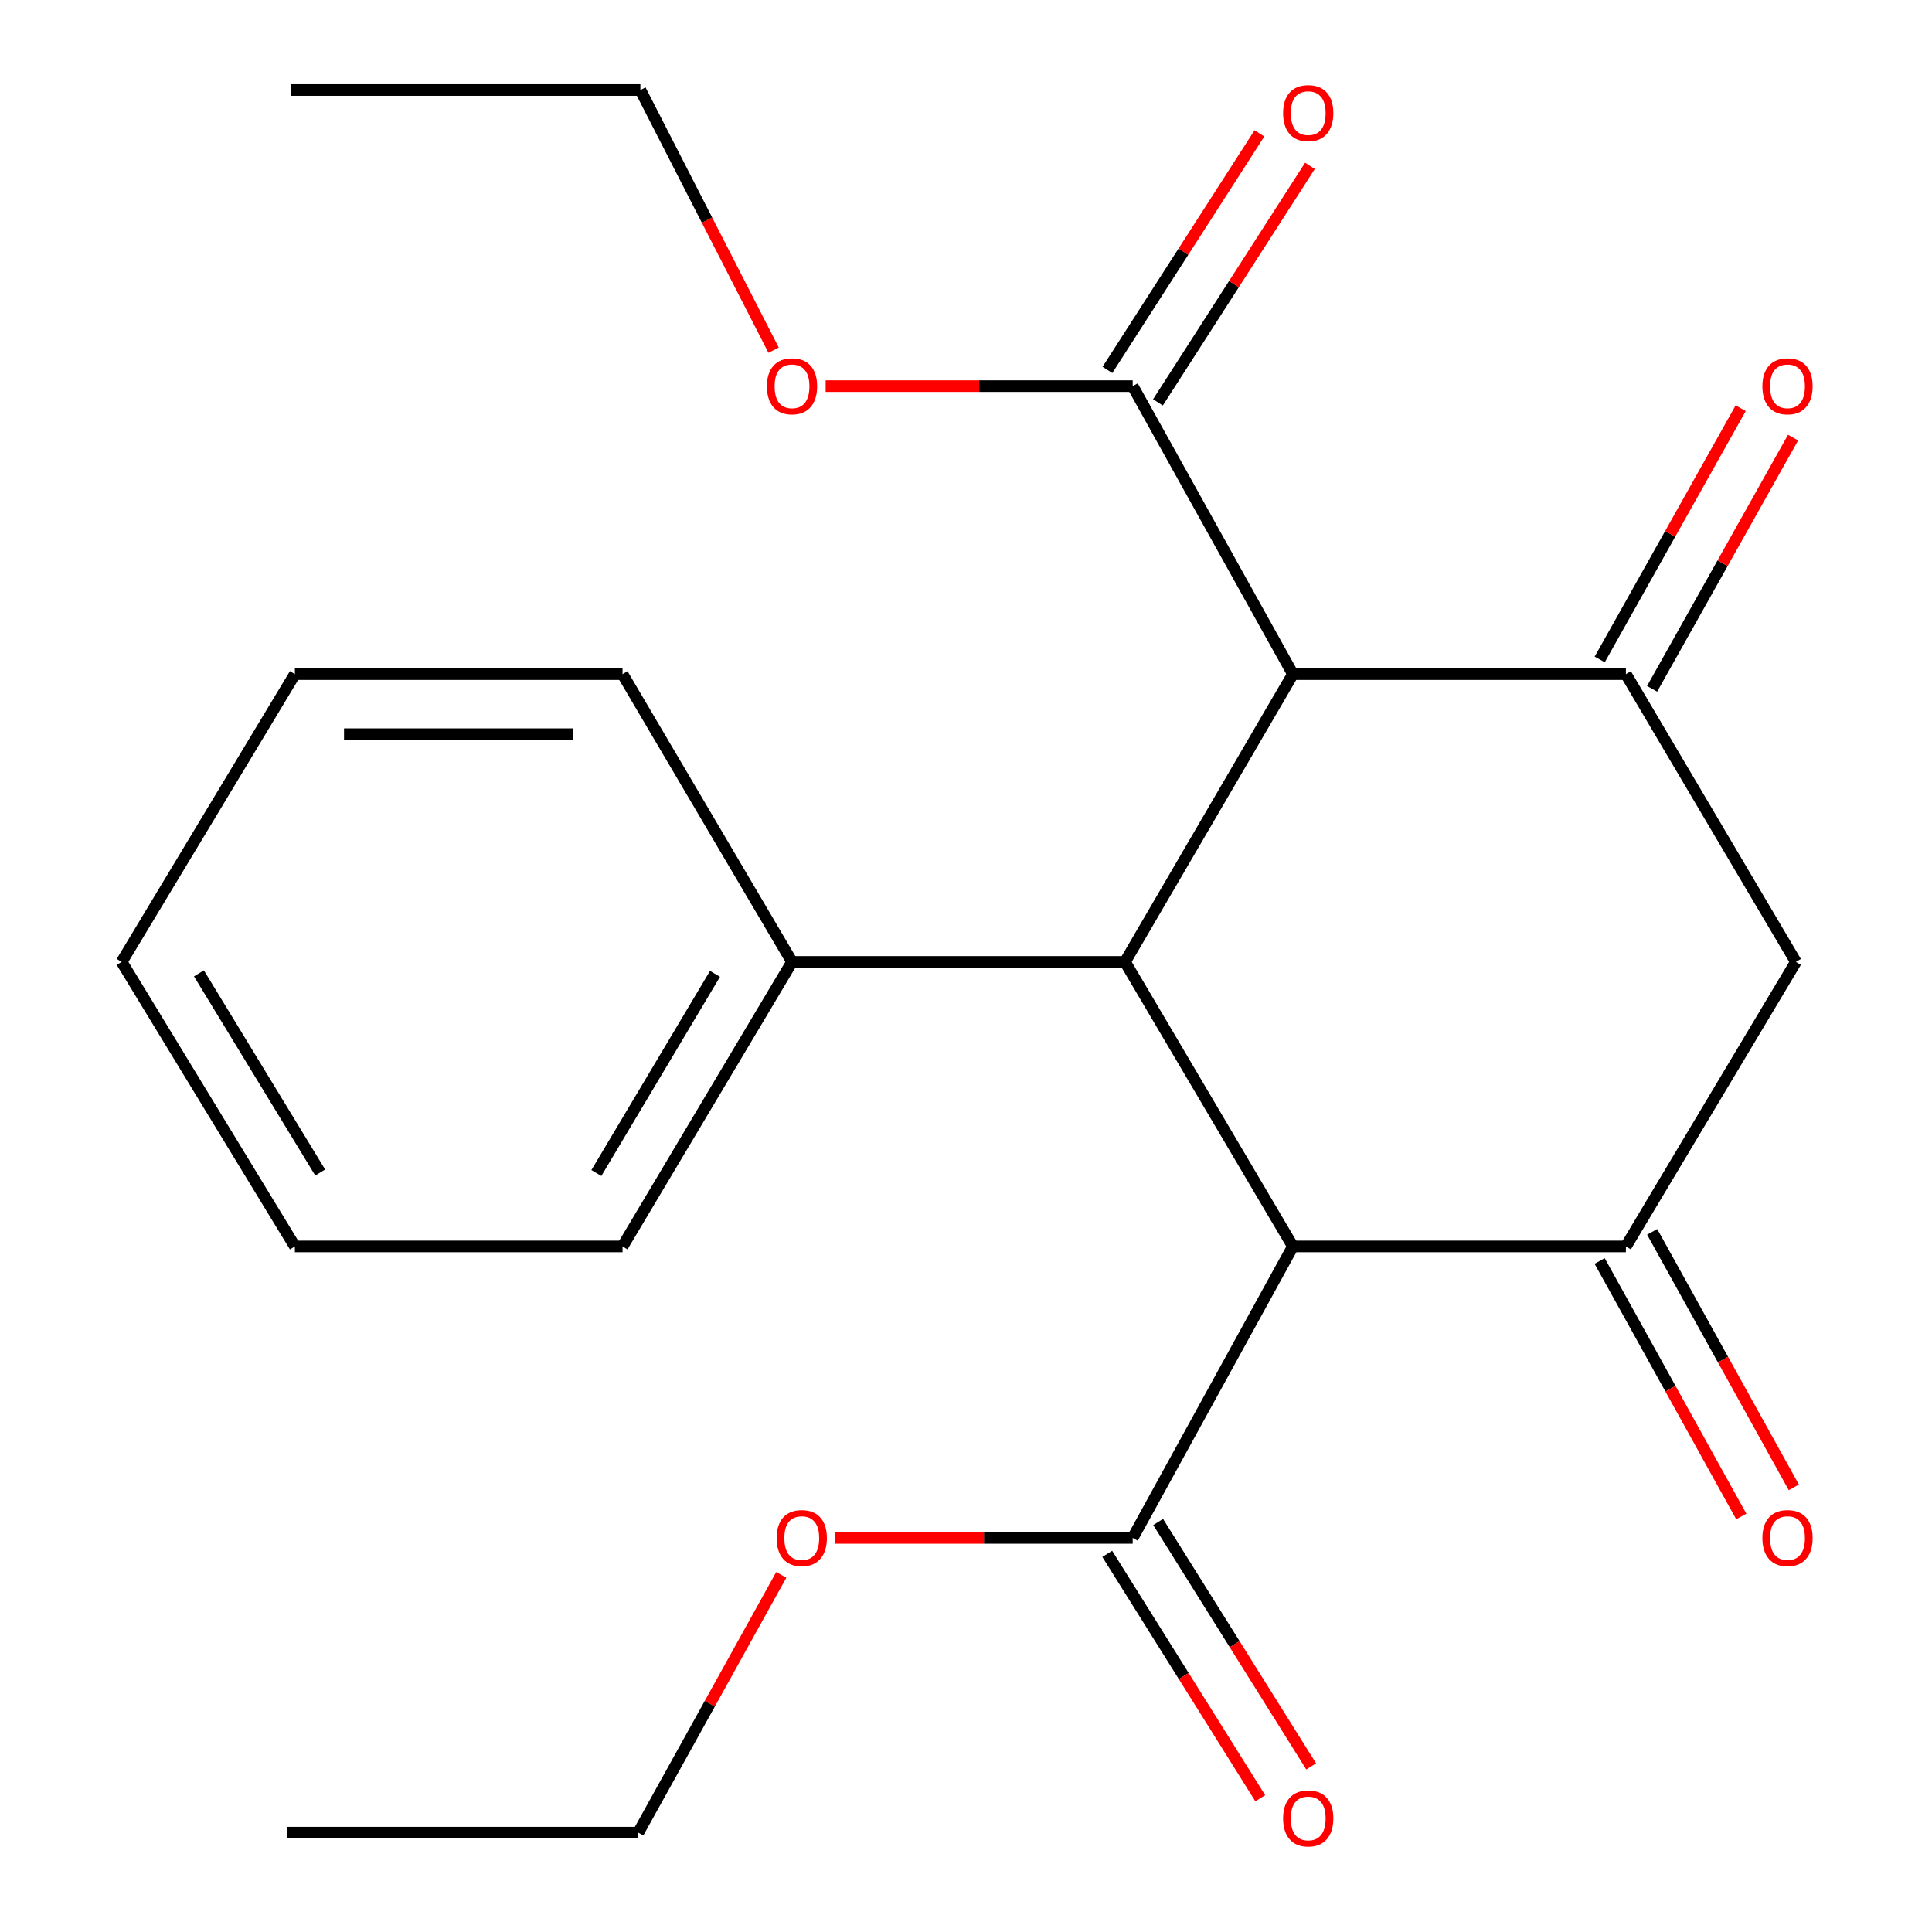 <?xml version='1.0' encoding='iso-8859-1'?>
<svg version='1.1' baseProfile='full'
              xmlns='http://www.w3.org/2000/svg'
                      xmlns:rdkit='http://www.rdkit.org/xml'
                      xmlns:xlink='http://www.w3.org/1999/xlink'
                  xml:space='preserve'
width='1000px' height='1000px' viewBox='0 0 1000 1000'>
<!-- END OF HEADER -->
<rect style='opacity:1.0;fill:#FFFFFF;stroke:none' width='1000' height='1000' x='0' y='0'> </rect>
<path class='bond-1' d='M 669.207,645.143 L 582.31,497.875' style='fill:none;fill-rule:evenodd;stroke:#000000;stroke-width:6px;stroke-linecap:butt;stroke-linejoin:miter;stroke-opacity:1' />
<path class='bond-3' d='M 669.207,645.143 L 841.566,645.143' style='fill:none;fill-rule:evenodd;stroke:#000000;stroke-width:6px;stroke-linecap:butt;stroke-linejoin:miter;stroke-opacity:1' />
<path class='bond-6' d='M 669.207,645.143 L 586.282,796.02' style='fill:none;fill-rule:evenodd;stroke:#000000;stroke-width:6px;stroke-linecap:butt;stroke-linejoin:miter;stroke-opacity:1' />
<path class='bond-0' d='M 669.207,348.931 L 582.31,497.875' style='fill:none;fill-rule:evenodd;stroke:#000000;stroke-width:6px;stroke-linecap:butt;stroke-linejoin:miter;stroke-opacity:1' />
<path class='bond-5' d='M 669.207,348.931 L 586.282,199.867' style='fill:none;fill-rule:evenodd;stroke:#000000;stroke-width:6px;stroke-linecap:butt;stroke-linejoin:miter;stroke-opacity:1' />
<path class='bond-23' d='M 669.207,348.931 L 841.566,348.931' style='fill:none;fill-rule:evenodd;stroke:#000000;stroke-width:6px;stroke-linecap:butt;stroke-linejoin:miter;stroke-opacity:1' />
<path class='bond-9' d='M 582.31,497.875 L 409.95,497.875' style='fill:none;fill-rule:evenodd;stroke:#000000;stroke-width:6px;stroke-linecap:butt;stroke-linejoin:miter;stroke-opacity:1' />
<path class='bond-2' d='M 841.566,348.931 L 929.551,497.875' style='fill:none;fill-rule:evenodd;stroke:#000000;stroke-width:6px;stroke-linecap:butt;stroke-linejoin:miter;stroke-opacity:1' />
<path class='bond-7' d='M 855.12,356.537 L 891.605,291.522' style='fill:none;fill-rule:evenodd;stroke:#000000;stroke-width:6px;stroke-linecap:butt;stroke-linejoin:miter;stroke-opacity:1' />
<path class='bond-7' d='M 891.605,291.522 L 928.089,226.506' style='fill:none;fill-rule:evenodd;stroke:#FF0000;stroke-width:6px;stroke-linecap:butt;stroke-linejoin:miter;stroke-opacity:1' />
<path class='bond-7' d='M 828.013,341.325 L 864.497,276.31' style='fill:none;fill-rule:evenodd;stroke:#000000;stroke-width:6px;stroke-linecap:butt;stroke-linejoin:miter;stroke-opacity:1' />
<path class='bond-7' d='M 864.497,276.31 L 900.982,211.294' style='fill:none;fill-rule:evenodd;stroke:#FF0000;stroke-width:6px;stroke-linecap:butt;stroke-linejoin:miter;stroke-opacity:1' />
<path class='bond-4' d='M 841.566,645.143 L 929.551,497.875' style='fill:none;fill-rule:evenodd;stroke:#000000;stroke-width:6px;stroke-linecap:butt;stroke-linejoin:miter;stroke-opacity:1' />
<path class='bond-8' d='M 827.974,652.679 L 864.634,718.801' style='fill:none;fill-rule:evenodd;stroke:#000000;stroke-width:6px;stroke-linecap:butt;stroke-linejoin:miter;stroke-opacity:1' />
<path class='bond-8' d='M 864.634,718.801 L 901.293,784.924' style='fill:none;fill-rule:evenodd;stroke:#FF0000;stroke-width:6px;stroke-linecap:butt;stroke-linejoin:miter;stroke-opacity:1' />
<path class='bond-8' d='M 855.159,637.607 L 891.819,703.729' style='fill:none;fill-rule:evenodd;stroke:#000000;stroke-width:6px;stroke-linecap:butt;stroke-linejoin:miter;stroke-opacity:1' />
<path class='bond-8' d='M 891.819,703.729 L 928.479,769.852' style='fill:none;fill-rule:evenodd;stroke:#FF0000;stroke-width:6px;stroke-linecap:butt;stroke-linejoin:miter;stroke-opacity:1' />
<path class='bond-10' d='M 599.357,208.268 L 638.691,147.051' style='fill:none;fill-rule:evenodd;stroke:#000000;stroke-width:6px;stroke-linecap:butt;stroke-linejoin:miter;stroke-opacity:1' />
<path class='bond-10' d='M 638.691,147.051 L 678.025,85.833' style='fill:none;fill-rule:evenodd;stroke:#FF0000;stroke-width:6px;stroke-linecap:butt;stroke-linejoin:miter;stroke-opacity:1' />
<path class='bond-10' d='M 573.206,191.465 L 612.54,130.248' style='fill:none;fill-rule:evenodd;stroke:#000000;stroke-width:6px;stroke-linecap:butt;stroke-linejoin:miter;stroke-opacity:1' />
<path class='bond-10' d='M 612.54,130.248 L 651.874,69.03' style='fill:none;fill-rule:evenodd;stroke:#FF0000;stroke-width:6px;stroke-linecap:butt;stroke-linejoin:miter;stroke-opacity:1' />
<path class='bond-12' d='M 586.282,199.867 L 506.82,199.867' style='fill:none;fill-rule:evenodd;stroke:#000000;stroke-width:6px;stroke-linecap:butt;stroke-linejoin:miter;stroke-opacity:1' />
<path class='bond-12' d='M 506.82,199.867 L 427.358,199.867' style='fill:none;fill-rule:evenodd;stroke:#FF0000;stroke-width:6px;stroke-linecap:butt;stroke-linejoin:miter;stroke-opacity:1' />
<path class='bond-11' d='M 573.109,804.268 L 612.712,867.523' style='fill:none;fill-rule:evenodd;stroke:#000000;stroke-width:6px;stroke-linecap:butt;stroke-linejoin:miter;stroke-opacity:1' />
<path class='bond-11' d='M 612.712,867.523 L 652.315,930.778' style='fill:none;fill-rule:evenodd;stroke:#FF0000;stroke-width:6px;stroke-linecap:butt;stroke-linejoin:miter;stroke-opacity:1' />
<path class='bond-11' d='M 599.455,787.773 L 639.058,851.028' style='fill:none;fill-rule:evenodd;stroke:#000000;stroke-width:6px;stroke-linecap:butt;stroke-linejoin:miter;stroke-opacity:1' />
<path class='bond-11' d='M 639.058,851.028 L 678.661,914.283' style='fill:none;fill-rule:evenodd;stroke:#FF0000;stroke-width:6px;stroke-linecap:butt;stroke-linejoin:miter;stroke-opacity:1' />
<path class='bond-13' d='M 586.282,796.02 L 509.278,796.02' style='fill:none;fill-rule:evenodd;stroke:#000000;stroke-width:6px;stroke-linecap:butt;stroke-linejoin:miter;stroke-opacity:1' />
<path class='bond-13' d='M 509.278,796.02 L 432.275,796.02' style='fill:none;fill-rule:evenodd;stroke:#FF0000;stroke-width:6px;stroke-linecap:butt;stroke-linejoin:miter;stroke-opacity:1' />
<path class='bond-14' d='M 409.95,497.875 L 322.224,645.143' style='fill:none;fill-rule:evenodd;stroke:#000000;stroke-width:6px;stroke-linecap:butt;stroke-linejoin:miter;stroke-opacity:1' />
<path class='bond-14' d='M 370.086,504.057 L 308.678,607.145' style='fill:none;fill-rule:evenodd;stroke:#000000;stroke-width:6px;stroke-linecap:butt;stroke-linejoin:miter;stroke-opacity:1' />
<path class='bond-15' d='M 409.95,497.875 L 322.224,348.931' style='fill:none;fill-rule:evenodd;stroke:#000000;stroke-width:6px;stroke-linecap:butt;stroke-linejoin:miter;stroke-opacity:1' />
<path class='bond-16' d='M 400.413,181.242 L 365.938,113.915' style='fill:none;fill-rule:evenodd;stroke:#FF0000;stroke-width:6px;stroke-linecap:butt;stroke-linejoin:miter;stroke-opacity:1' />
<path class='bond-16' d='M 365.938,113.915 L 331.463,46.589' style='fill:none;fill-rule:evenodd;stroke:#000000;stroke-width:6px;stroke-linecap:butt;stroke-linejoin:miter;stroke-opacity:1' />
<path class='bond-17' d='M 404.386,815.142 L 367.381,881.857' style='fill:none;fill-rule:evenodd;stroke:#FF0000;stroke-width:6px;stroke-linecap:butt;stroke-linejoin:miter;stroke-opacity:1' />
<path class='bond-17' d='M 367.381,881.857 L 330.375,948.573' style='fill:none;fill-rule:evenodd;stroke:#000000;stroke-width:6px;stroke-linecap:butt;stroke-linejoin:miter;stroke-opacity:1' />
<path class='bond-20' d='M 322.224,645.143 L 152.628,645.143' style='fill:none;fill-rule:evenodd;stroke:#000000;stroke-width:6px;stroke-linecap:butt;stroke-linejoin:miter;stroke-opacity:1' />
<path class='bond-21' d='M 322.224,348.931 L 152.628,348.931' style='fill:none;fill-rule:evenodd;stroke:#000000;stroke-width:6px;stroke-linecap:butt;stroke-linejoin:miter;stroke-opacity:1' />
<path class='bond-21' d='M 296.785,380.015 L 178.067,380.015' style='fill:none;fill-rule:evenodd;stroke:#000000;stroke-width:6px;stroke-linecap:butt;stroke-linejoin:miter;stroke-opacity:1' />
<path class='bond-18' d='M 331.463,46.589 L 150.469,46.589' style='fill:none;fill-rule:evenodd;stroke:#000000;stroke-width:6px;stroke-linecap:butt;stroke-linejoin:miter;stroke-opacity:1' />
<path class='bond-19' d='M 330.375,948.573 L 148.673,948.573' style='fill:none;fill-rule:evenodd;stroke:#000000;stroke-width:6px;stroke-linecap:butt;stroke-linejoin:miter;stroke-opacity:1' />
<path class='bond-24' d='M 152.628,645.143 L 62.968,497.875' style='fill:none;fill-rule:evenodd;stroke:#000000;stroke-width:6px;stroke-linecap:butt;stroke-linejoin:miter;stroke-opacity:1' />
<path class='bond-24' d='M 165.729,606.888 L 102.967,503.801' style='fill:none;fill-rule:evenodd;stroke:#000000;stroke-width:6px;stroke-linecap:butt;stroke-linejoin:miter;stroke-opacity:1' />
<path class='bond-22' d='M 152.628,348.931 L 62.968,497.875' style='fill:none;fill-rule:evenodd;stroke:#000000;stroke-width:6px;stroke-linecap:butt;stroke-linejoin:miter;stroke-opacity:1' />
<path  class='atom-8' d='M 912.217 199.947
Q 912.217 193.147, 915.577 189.347
Q 918.937 185.547, 925.217 185.547
Q 931.497 185.547, 934.857 189.347
Q 938.217 193.147, 938.217 199.947
Q 938.217 206.827, 934.817 210.747
Q 931.417 214.627, 925.217 214.627
Q 918.977 214.627, 915.577 210.747
Q 912.217 206.867, 912.217 199.947
M 925.217 211.427
Q 929.537 211.427, 931.857 208.547
Q 934.217 205.627, 934.217 199.947
Q 934.217 194.387, 931.857 191.587
Q 929.537 188.747, 925.217 188.747
Q 920.897 188.747, 918.537 191.547
Q 916.217 194.347, 916.217 199.947
Q 916.217 205.667, 918.537 208.547
Q 920.897 211.427, 925.217 211.427
' fill='#FF0000'/>
<path  class='atom-9' d='M 912.217 796.1
Q 912.217 789.3, 915.577 785.5
Q 918.937 781.7, 925.217 781.7
Q 931.497 781.7, 934.857 785.5
Q 938.217 789.3, 938.217 796.1
Q 938.217 802.98, 934.817 806.9
Q 931.417 810.78, 925.217 810.78
Q 918.977 810.78, 915.577 806.9
Q 912.217 803.02, 912.217 796.1
M 925.217 807.58
Q 929.537 807.58, 931.857 804.7
Q 934.217 801.78, 934.217 796.1
Q 934.217 790.54, 931.857 787.74
Q 929.537 784.9, 925.217 784.9
Q 920.897 784.9, 918.537 787.7
Q 916.217 790.5, 916.217 796.1
Q 916.217 801.82, 918.537 804.7
Q 920.897 807.58, 925.217 807.58
' fill='#FF0000'/>
<path  class='atom-11' d='M 664.133 58.55
Q 664.133 51.75, 667.493 47.95
Q 670.853 44.15, 677.133 44.15
Q 683.413 44.15, 686.773 47.95
Q 690.133 51.75, 690.133 58.55
Q 690.133 65.43, 686.733 69.35
Q 683.333 73.23, 677.133 73.23
Q 670.893 73.23, 667.493 69.35
Q 664.133 65.47, 664.133 58.55
M 677.133 70.03
Q 681.453 70.03, 683.773 67.15
Q 686.133 64.23, 686.133 58.55
Q 686.133 52.99, 683.773 50.19
Q 681.453 47.35, 677.133 47.35
Q 672.813 47.35, 670.453 50.15
Q 668.133 52.95, 668.133 58.55
Q 668.133 64.27, 670.453 67.15
Q 672.813 70.03, 677.133 70.03
' fill='#FF0000'/>
<path  class='atom-12' d='M 664.133 941.21
Q 664.133 934.41, 667.493 930.61
Q 670.853 926.81, 677.133 926.81
Q 683.413 926.81, 686.773 930.61
Q 690.133 934.41, 690.133 941.21
Q 690.133 948.09, 686.733 952.01
Q 683.333 955.89, 677.133 955.89
Q 670.893 955.89, 667.493 952.01
Q 664.133 948.13, 664.133 941.21
M 677.133 952.69
Q 681.453 952.69, 683.773 949.81
Q 686.133 946.89, 686.133 941.21
Q 686.133 935.65, 683.773 932.85
Q 681.453 930.01, 677.133 930.01
Q 672.813 930.01, 670.453 932.81
Q 668.133 935.61, 668.133 941.21
Q 668.133 946.93, 670.453 949.81
Q 672.813 952.69, 677.133 952.69
' fill='#FF0000'/>
<path  class='atom-13' d='M 396.95 199.947
Q 396.95 193.147, 400.31 189.347
Q 403.67 185.547, 409.95 185.547
Q 416.23 185.547, 419.59 189.347
Q 422.95 193.147, 422.95 199.947
Q 422.95 206.827, 419.55 210.747
Q 416.15 214.627, 409.95 214.627
Q 403.71 214.627, 400.31 210.747
Q 396.95 206.867, 396.95 199.947
M 409.95 211.427
Q 414.27 211.427, 416.59 208.547
Q 418.95 205.627, 418.95 199.947
Q 418.95 194.387, 416.59 191.587
Q 414.27 188.747, 409.95 188.747
Q 405.63 188.747, 403.27 191.547
Q 400.95 194.347, 400.95 199.947
Q 400.95 205.667, 403.27 208.547
Q 405.63 211.427, 409.95 211.427
' fill='#FF0000'/>
<path  class='atom-14' d='M 401.992 796.1
Q 401.992 789.3, 405.352 785.5
Q 408.712 781.7, 414.992 781.7
Q 421.272 781.7, 424.632 785.5
Q 427.992 789.3, 427.992 796.1
Q 427.992 802.98, 424.592 806.9
Q 421.192 810.78, 414.992 810.78
Q 408.752 810.78, 405.352 806.9
Q 401.992 803.02, 401.992 796.1
M 414.992 807.58
Q 419.312 807.58, 421.632 804.7
Q 423.992 801.78, 423.992 796.1
Q 423.992 790.54, 421.632 787.74
Q 419.312 784.9, 414.992 784.9
Q 410.672 784.9, 408.312 787.7
Q 405.992 790.5, 405.992 796.1
Q 405.992 801.82, 408.312 804.7
Q 410.672 807.58, 414.992 807.58
' fill='#FF0000'/>
</svg>
